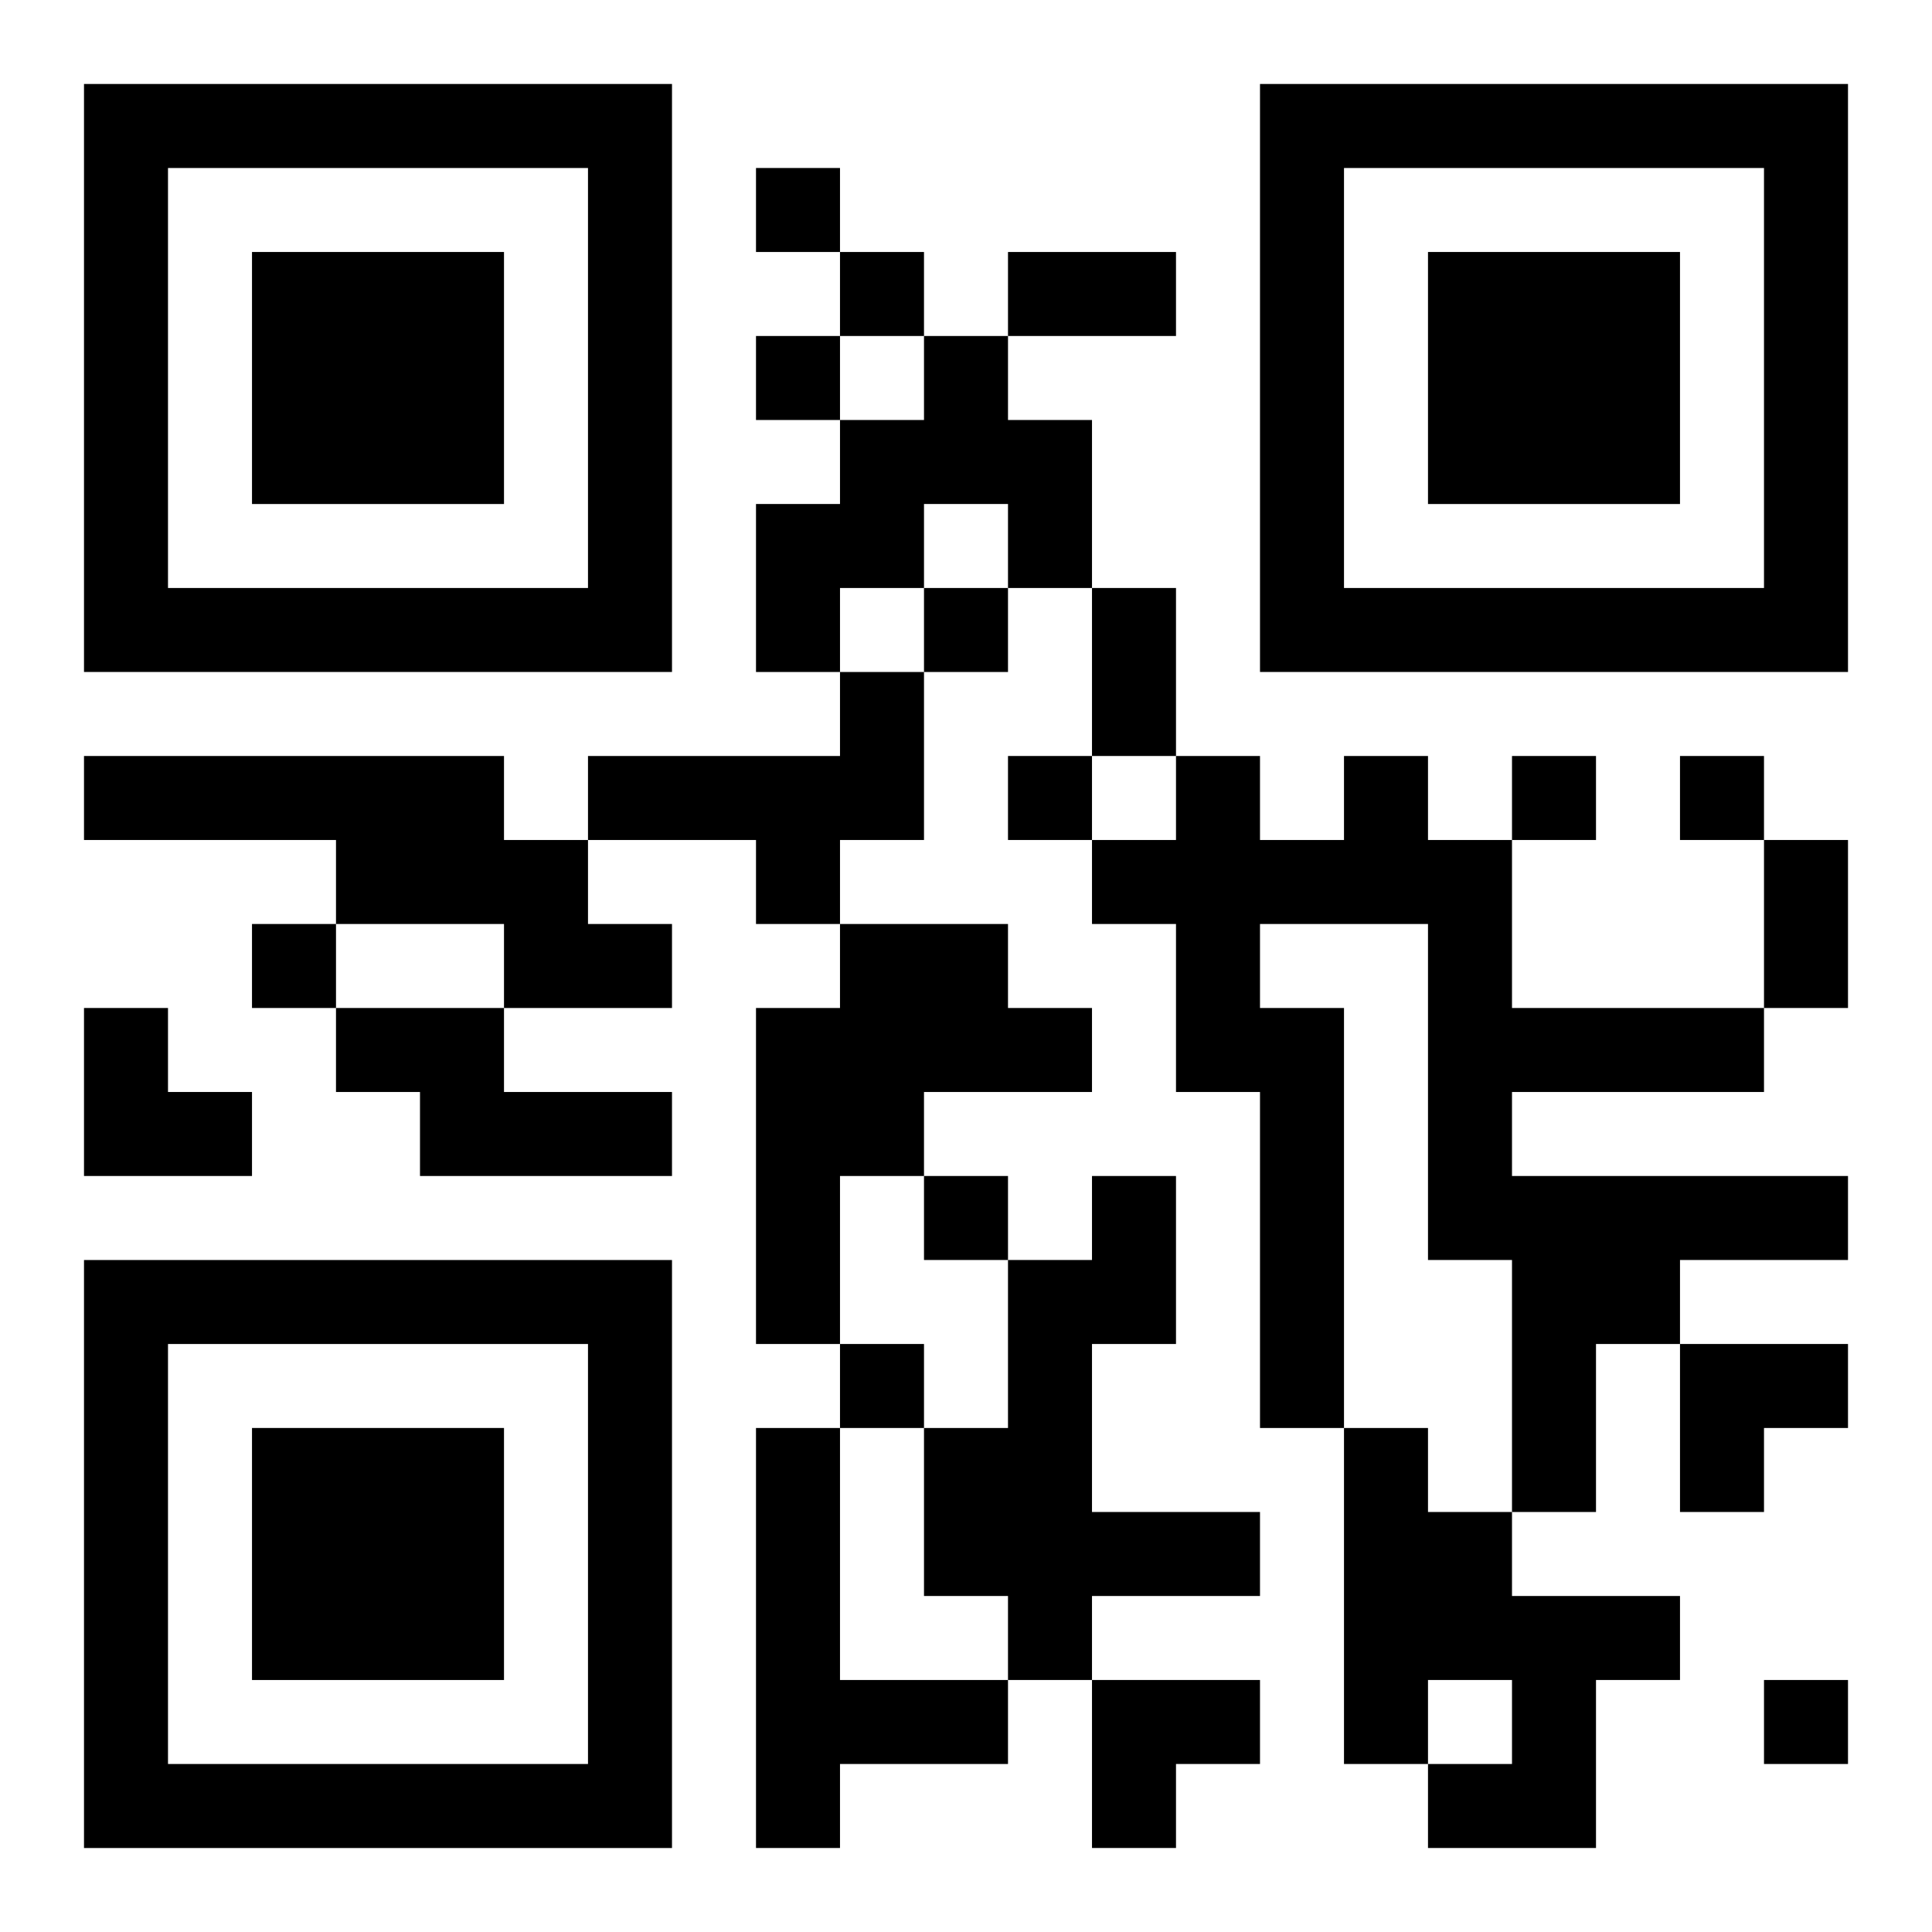 <?xml version="1.0" encoding="UTF-8"?>
<svg width="250" height="250" baseProfile="full" version="1.1" viewBox="-1 -1 23 23" xmlns="http://www.w3.org/2000/svg" xmlns:xlink="http://www.w3.org/1999/xlink"><symbol id="a"><path d="m0 7v7h7v-7h-7zm1 1h5v5h-5v-5zm1 1v3h3v-3h-3z"/></symbol><use y="-7" xlink:href="#a"/><use y="7" xlink:href="#a"/><use x="14" y="-7" xlink:href="#a"/><path d="m10 3h1v1h1v2h-1v-1h-1v1h-1v1h-1v-2h1v-1h1v-1m-1 4h1v2h-1v1h-1v-1h-2v-1h3v-1m-9 1h5v1h1v1h1v1h-2v-1h-2v-1h-3v-1m15 0h1v1h1v2h3v1h-3v1h4v1h-2v1h-1v2h-1v-3h-1v-4h-2v1h1v5h-1v-4h-1v-2h-1v-1h1v-1h1v1h1v-1m-6 2h2v1h1v1h-2v1h-1v2h-1v-4h1v-1m-6 1h2v1h2v1h-3v-1h-1v-1m9 2h1v2h-1v2h2v1h-2v1h-1v-1h-1v-2h1v-2h1v-1m-4 3h1v3h2v1h-2v1h-1v-5m7 0h1v1h1v1h2v1h-1v2h-2v-1h1v-1h-1v1h-1v-4m-7-15v1h1v-1h-1m1 1v1h1v-1h-1m-1 1v1h1v-1h-1m2 3v1h1v-1h-1m1 2v1h1v-1h-1m6 0v1h1v-1h-1m2 0v1h1v-1h-1m-17 2v1h1v-1h-1m8 3v1h1v-1h-1m-1 2v1h1v-1h-1m11 4v1h1v-1h-1m-9-17h2v1h-2v-1m1 4h1v2h-1v-2m8 3h1v2h-1v-2m-20 2h1v1h1v1h-2zm19 4h2v1h-1v1h-1zm-7 4h2v1h-1v1h-1z"/></svg>
